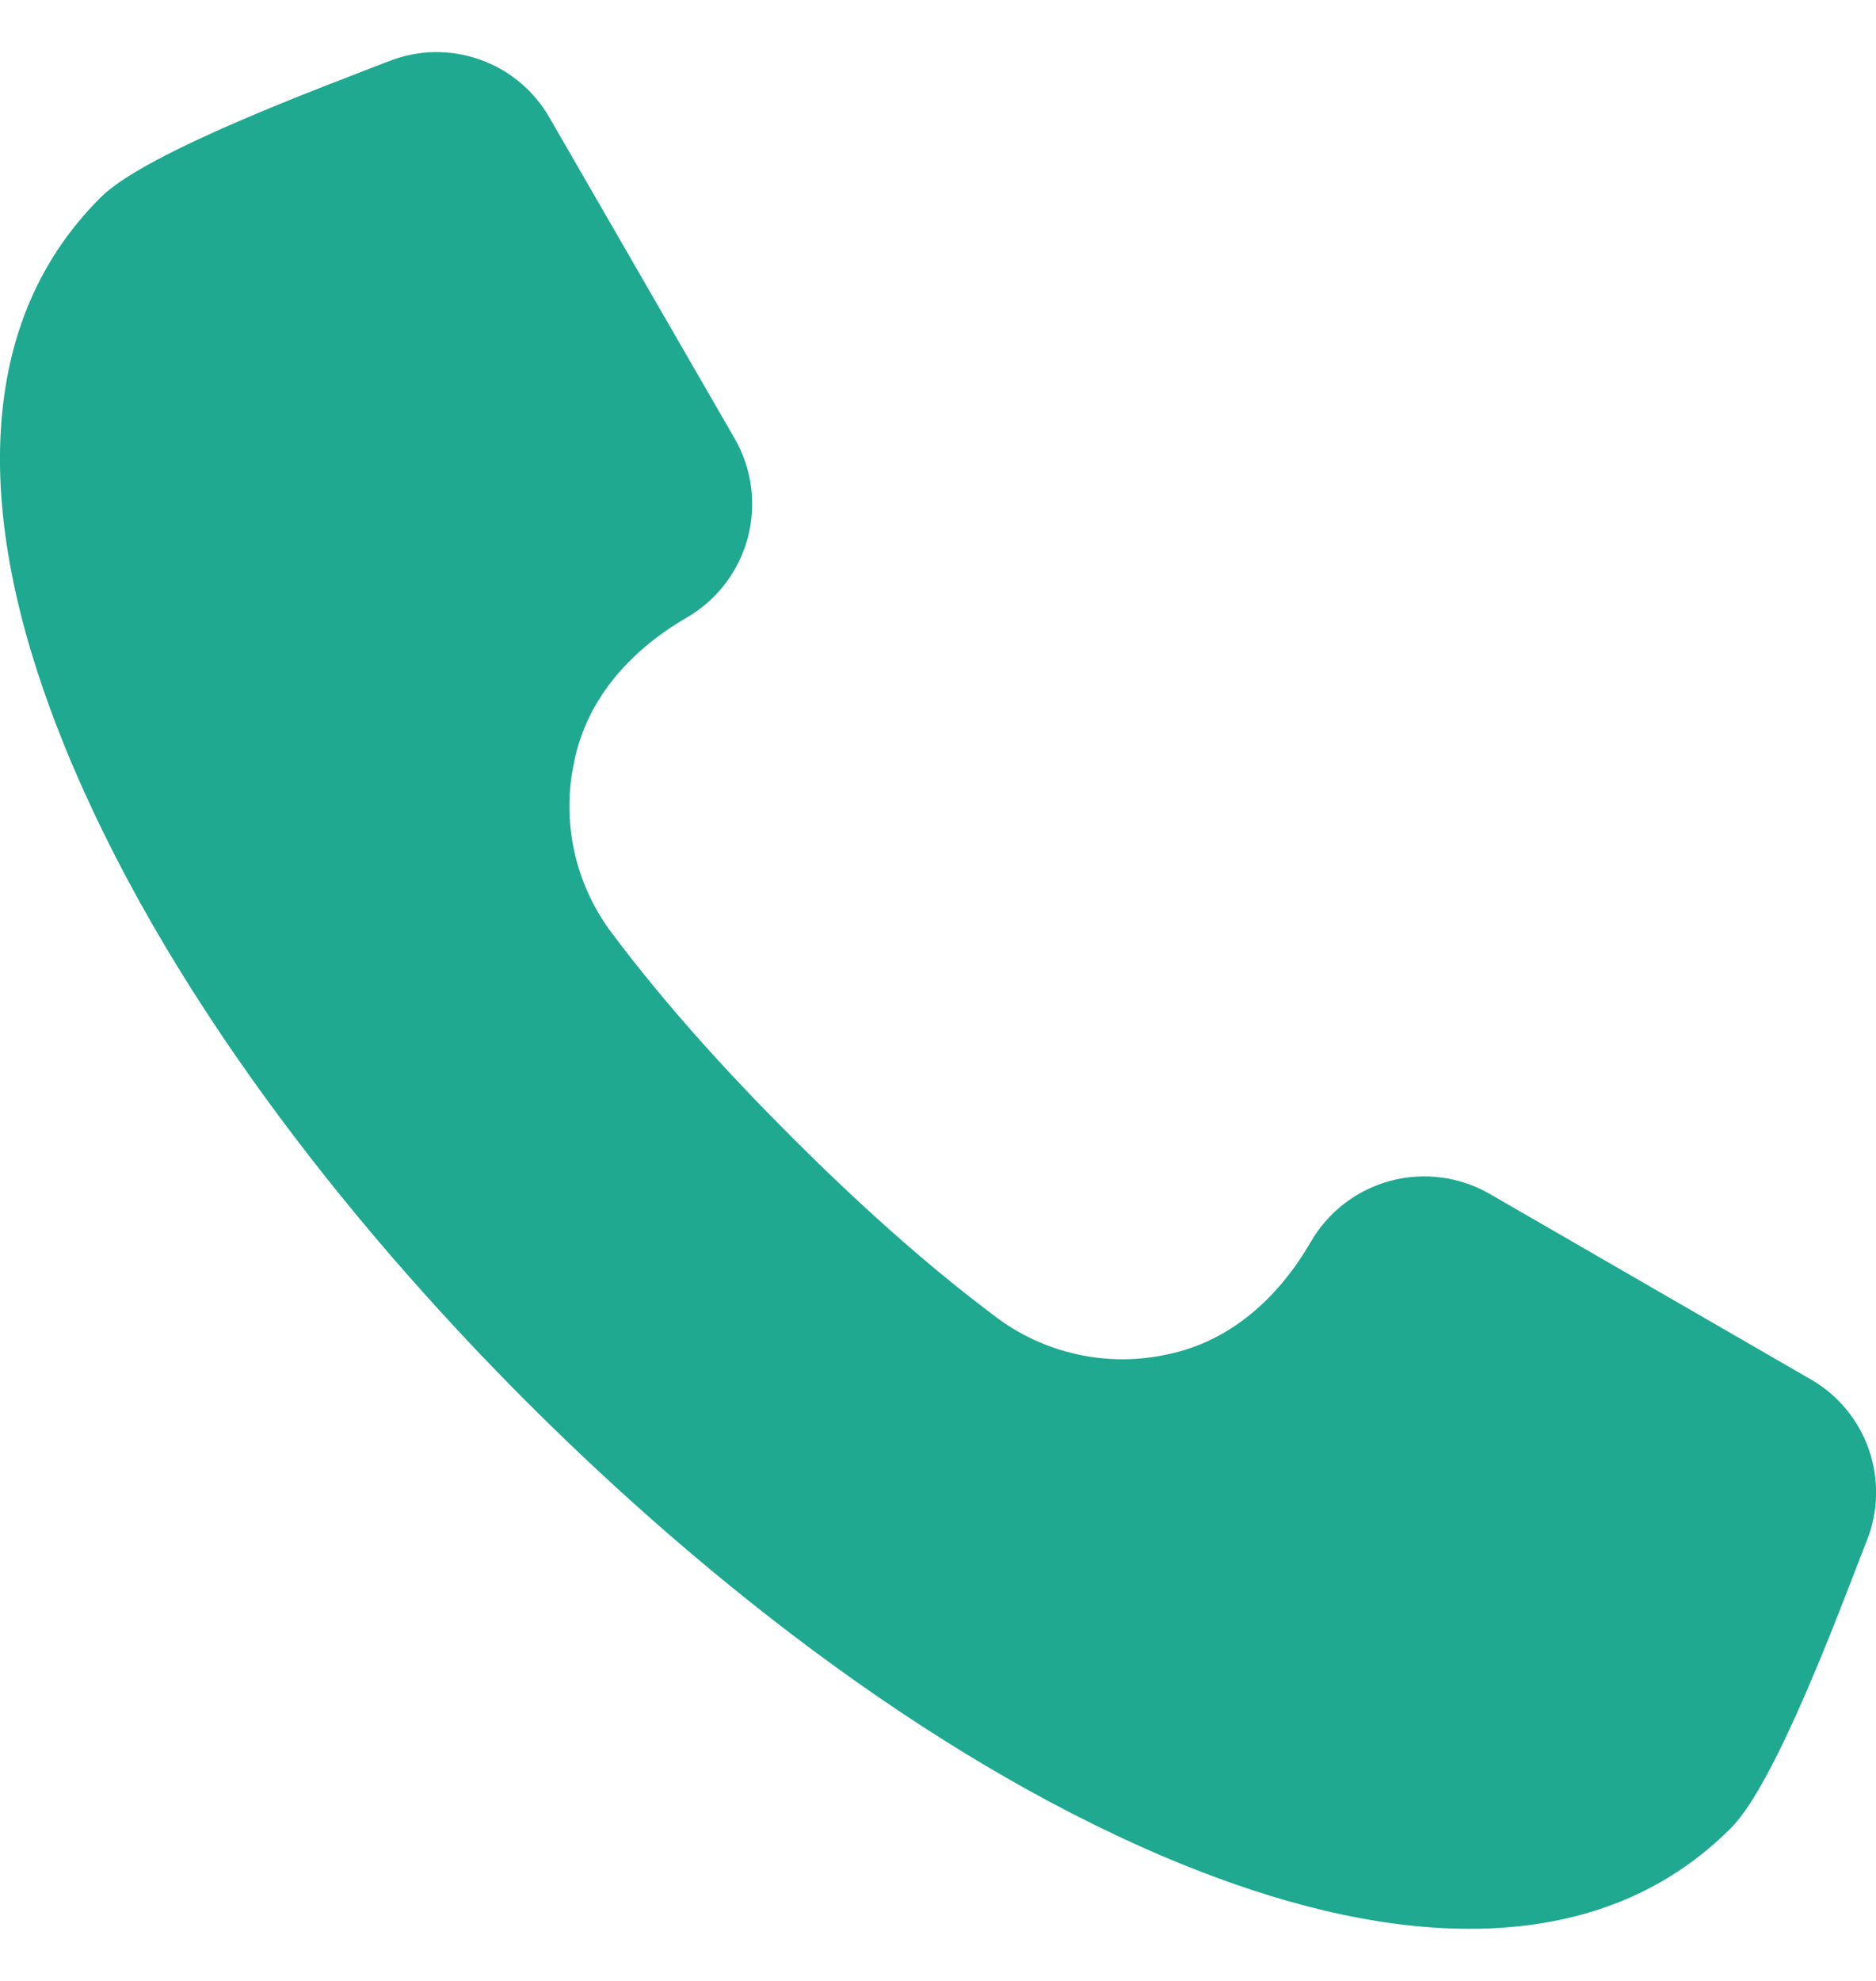 <svg xmlns="http://www.w3.org/2000/svg" fill="none" viewBox="0 0 18 19" height="19" width="18">
<path fill="#1EA990" d="M17.37 13.228L14.293 11.451C14.005 11.285 13.662 11.24 13.34 11.326C13.018 11.413 12.744 11.623 12.577 11.911C12.272 12.439 11.812 12.866 11.199 12.991C10.911 13.054 10.614 13.053 10.326 12.988C10.039 12.924 9.769 12.797 9.536 12.617C8.852 12.104 8.2 11.509 7.595 10.905C6.991 10.301 6.396 9.649 5.883 8.966C5.703 8.732 5.577 8.462 5.512 8.175C5.448 7.887 5.447 7.589 5.51 7.302C5.635 6.689 6.063 6.228 6.59 5.923C6.878 5.756 7.087 5.482 7.174 5.161C7.26 4.839 7.216 4.497 7.05 4.208L5.273 1.13C5.124 0.868 4.884 0.669 4.6 0.57C4.315 0.47 4.004 0.477 3.724 0.59L3.687 0.604C3.096 0.835 1.397 1.461 0.966 1.893C0.333 2.525 0.043 3.311 0.004 4.199C-0.039 5.191 0.243 6.225 0.612 7.137C1.547 9.45 3.302 11.694 5.055 13.447C6.807 15.199 9.051 16.955 11.364 17.89C12.219 18.235 13.171 18.5 14.099 18.5C14.167 18.5 14.235 18.499 14.302 18.496C15.19 18.457 15.976 18.166 16.608 17.534C17.042 17.101 17.666 15.406 17.897 14.814L17.912 14.777C18.024 14.497 18.03 14.186 17.931 13.901C17.831 13.616 17.632 13.377 17.37 13.228H17.37Z" clip-rule="evenodd" fill-rule="evenodd"></path>
</svg>

